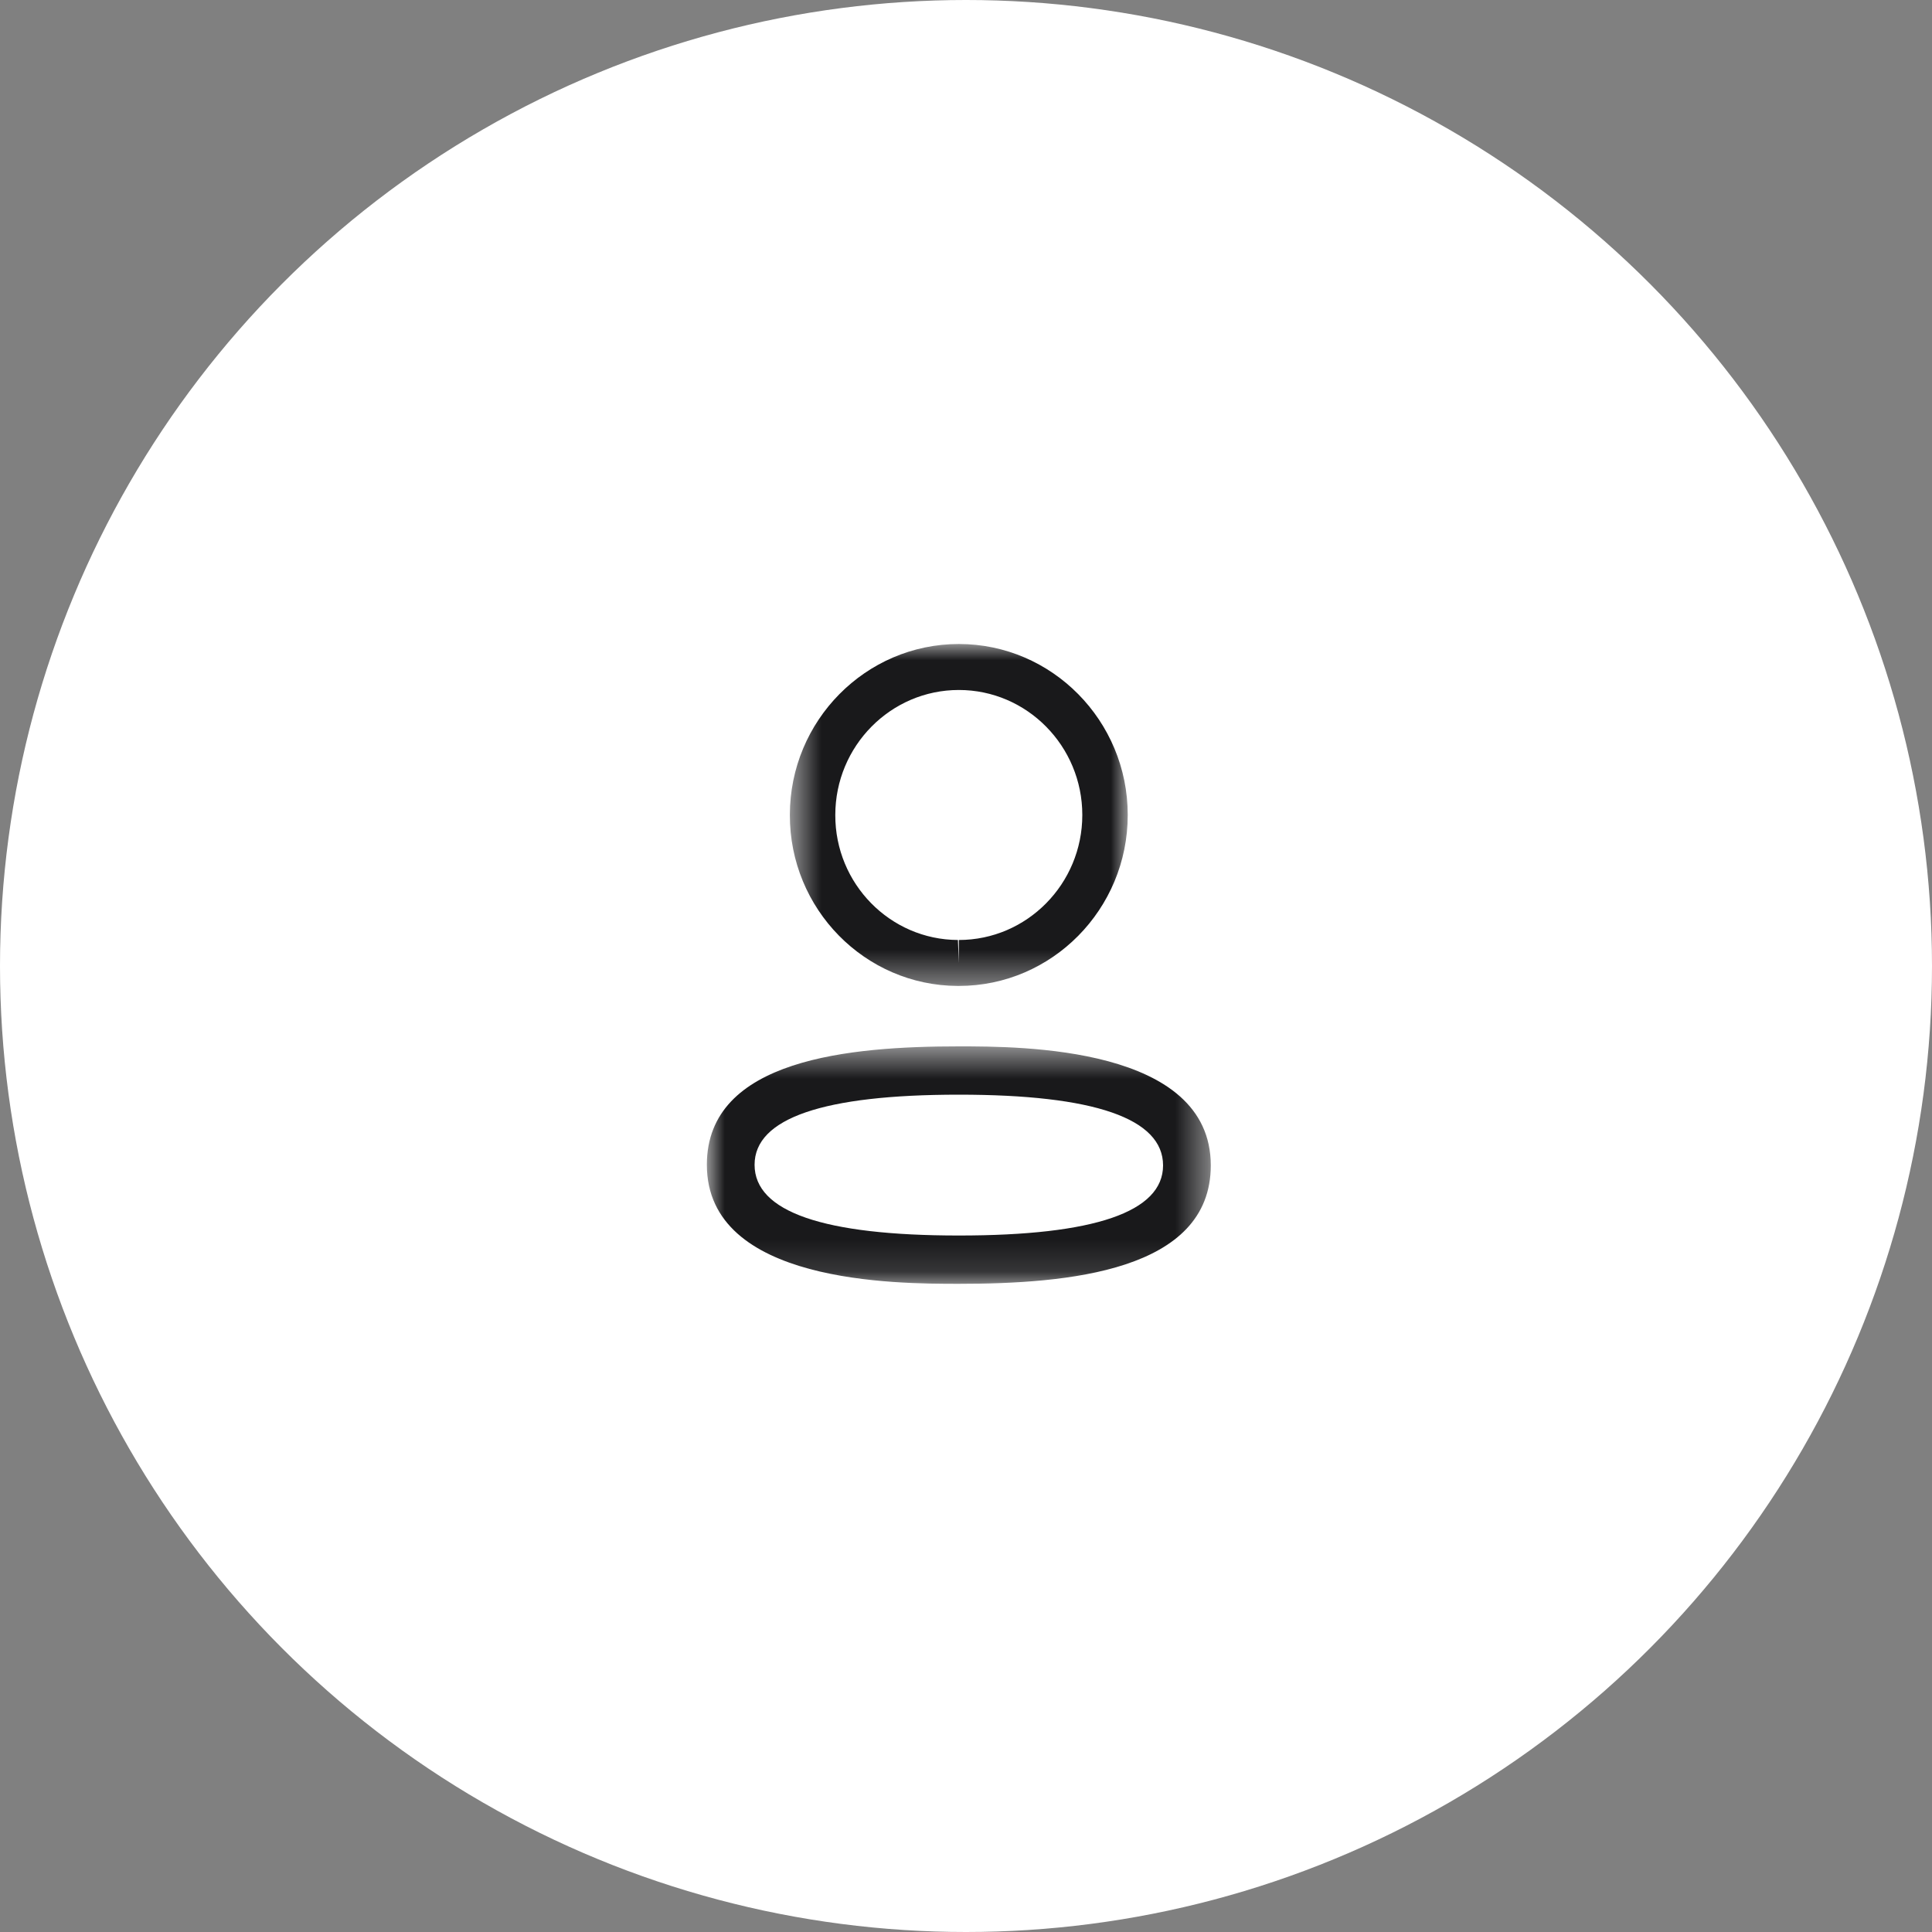 <svg width="60" height="60" viewBox="0 0 60 60" fill="none" xmlns="http://www.w3.org/2000/svg">
<rect x="0" y="0" width="60" height="60" fill="#808080" stroke="none"/>
<circle cx="30" cy="30" r="30" fill="white"/>
<mask id="mask0_344_2031" style="mask-type:alpha" maskUnits="userSpaceOnUse" x="21" y="32" width="17" height="8">
<path fill-rule="evenodd" clip-rule="evenodd" d="M21.952 32.496H37.602V39.87H21.952V32.496Z" fill="white"/>
</mask>
<g mask="url(#mask0_344_2031)">
<path fill-rule="evenodd" clip-rule="evenodd" d="M29.778 33.996C25.568 33.996 23.434 34.728 23.434 36.173C23.434 37.631 25.568 38.37 29.778 38.37C33.987 38.37 36.12 37.638 36.12 36.193C36.12 34.735 33.987 33.996 29.778 33.996M29.778 39.87C27.843 39.87 21.952 39.87 21.952 36.173C21.952 32.877 26.419 32.496 29.778 32.496C31.714 32.496 37.602 32.496 37.602 36.193C37.602 39.489 33.136 39.87 29.778 39.87" fill="#19191B"/>
</g>
<mask id="mask1_344_2031" style="mask-type:alpha" maskUnits="userSpaceOnUse" x="24" y="20" width="12" height="11">
<path fill-rule="evenodd" clip-rule="evenodd" d="M24.53 20H35.023V30.619H24.53V20Z" fill="white"/>
</mask>
<g mask="url(#mask1_344_2031)">
<path fill-rule="evenodd" clip-rule="evenodd" d="M29.778 21.428C27.662 21.428 25.941 23.169 25.941 25.31C25.934 27.444 27.643 29.184 29.749 29.192L29.778 29.906V29.192C31.892 29.192 33.612 27.45 33.612 25.31C33.612 23.169 31.892 21.428 29.778 21.428M29.778 30.619H29.746C26.859 30.61 24.52 28.227 24.53 25.307C24.53 22.382 26.884 20 29.778 20C32.671 20 35.023 22.382 35.023 25.31C35.023 28.238 32.671 30.619 29.778 30.619" fill="#19191B"/>
</g>
</svg>
